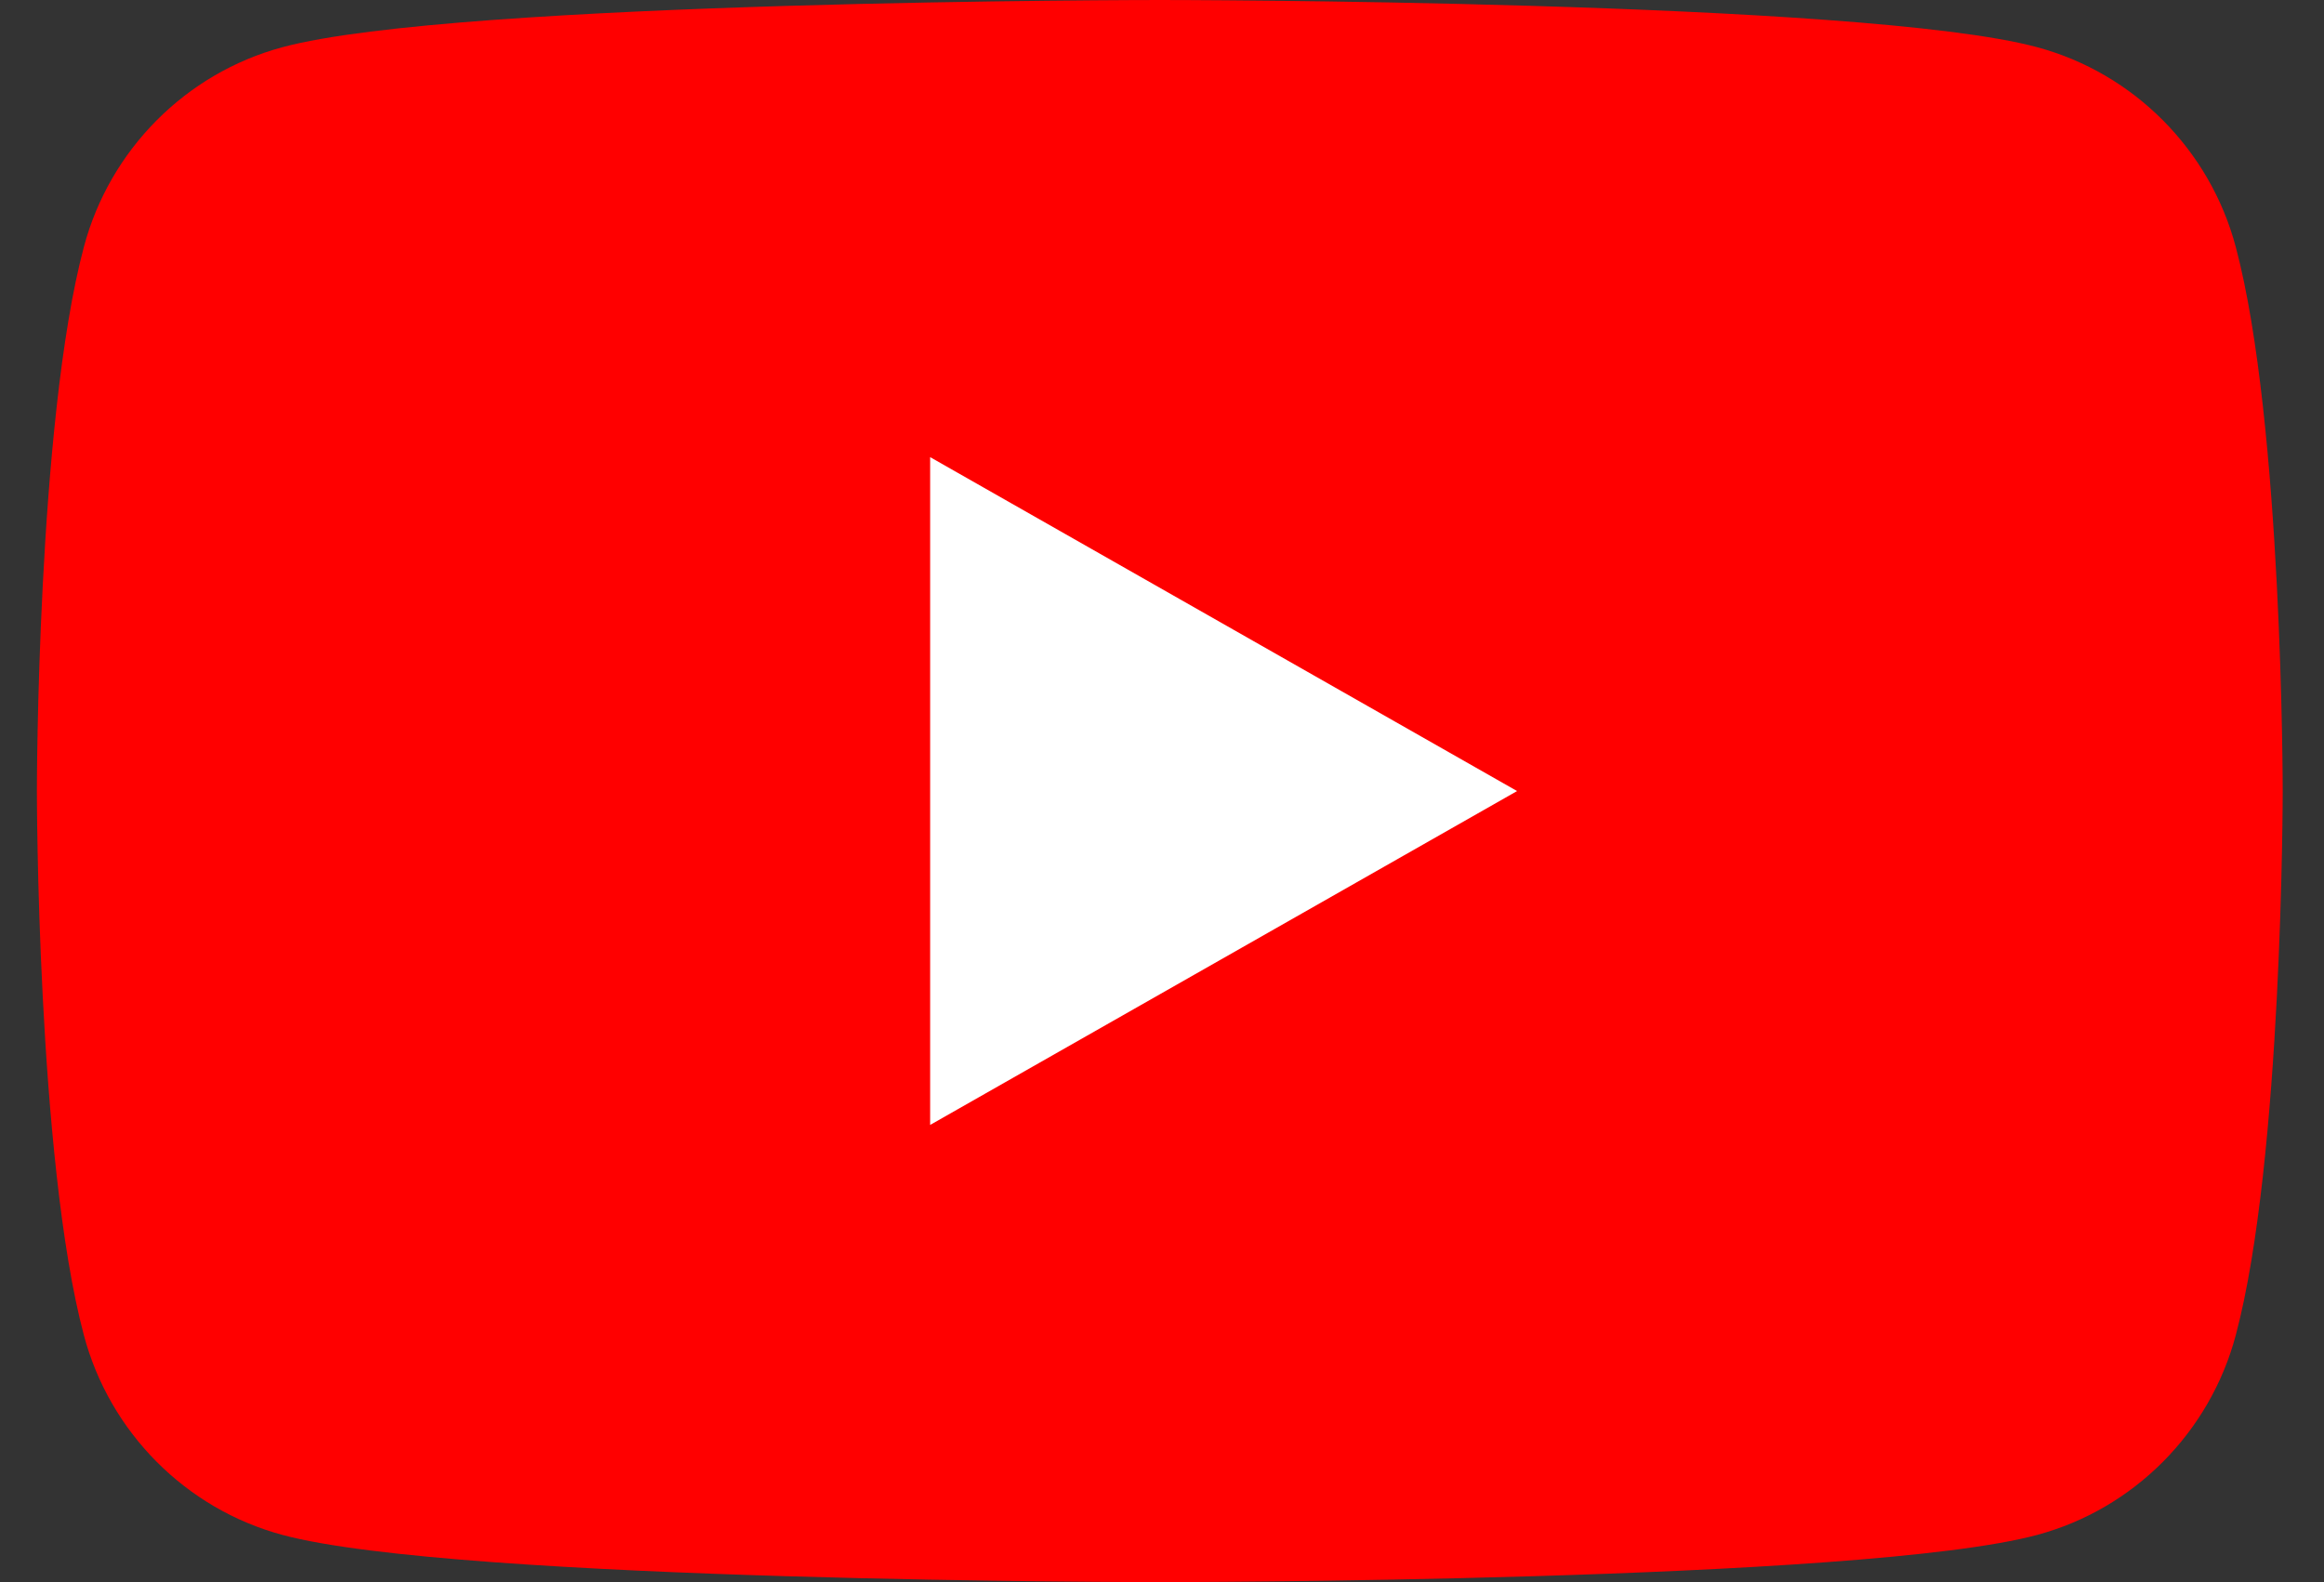 <svg width="47" height="32" viewBox="0 0 47 32" fill="none" xmlns="http://www.w3.org/2000/svg">
<rect x="0" y="0" width="47" height="32" fill="#333333" stroke="none"/>
<path d="M45.216 4.996C44.694 3.03 43.154 1.481 41.2 0.955C37.66 0 23.456 0 23.456 0C23.456 0 9.252 0 5.711 0.955C3.758 1.481 2.217 3.03 1.696 4.996C0.746 8.563 0.746 16 0.746 16C0.746 16 0.746 23.437 1.696 27.004C2.217 28.97 3.758 30.519 5.711 31.045C9.254 32 23.456 32 23.456 32C23.456 32 37.66 32 41.2 31.045C43.154 30.519 44.694 28.97 45.216 27.004C46.165 23.44 46.165 16 46.165 16C46.165 16 46.165 8.563 45.216 4.996Z" fill="#FF0000"/>
<path d="M18.811 22.753L30.681 16L18.811 9.246V22.753Z" fill="white"/>
</svg>
